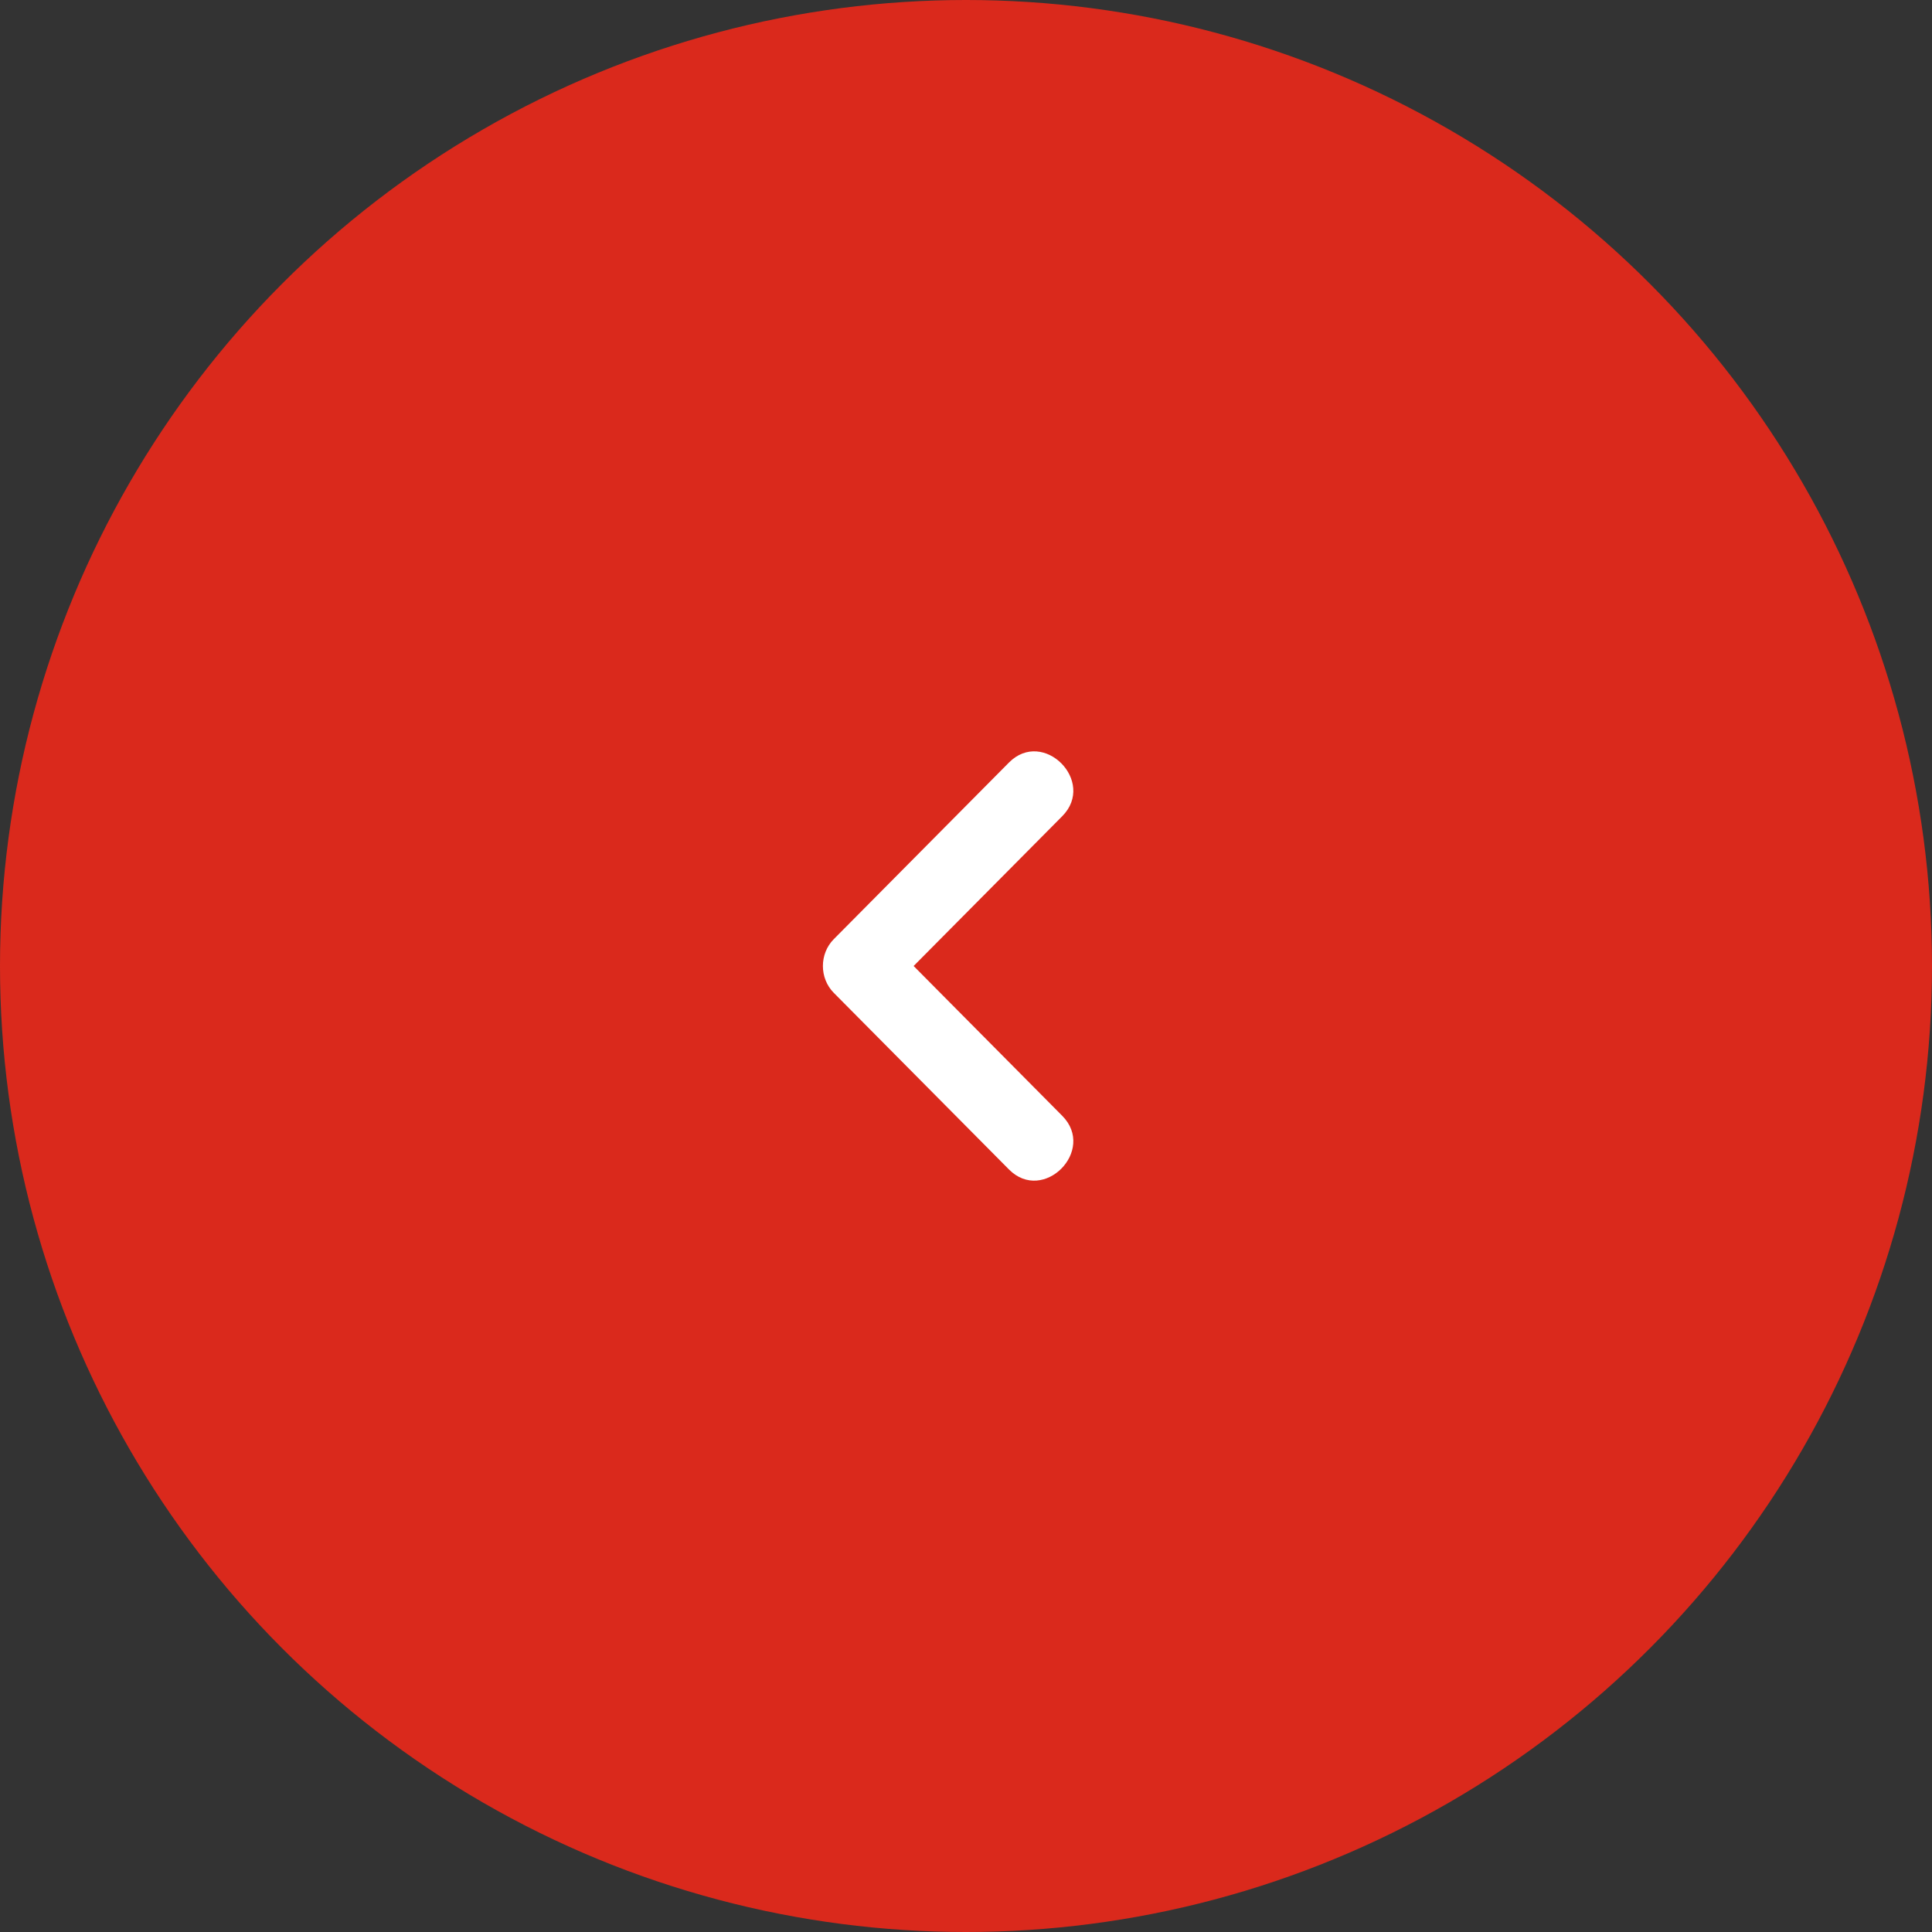 <svg width="54" height="54" viewBox="0 0 54 54" fill="none" xmlns="http://www.w3.org/2000/svg">
<rect x="0" y="0" width="54" height="54" fill="#333333" stroke="none"/>
<circle r="27" transform="matrix(-1 0 0 1 27 27)" fill="#DA291C"/>
<path d="M28.201 32.687L23.304 27.75C22.899 27.341 22.899 26.659 23.304 26.25L28.201 21.313C29.162 20.345 30.65 21.845 29.69 22.813L24.792 27.75V26.25L29.69 31.187C30.65 32.155 29.162 33.655 28.201 32.687V32.687Z" fill="white"/>
</svg>
